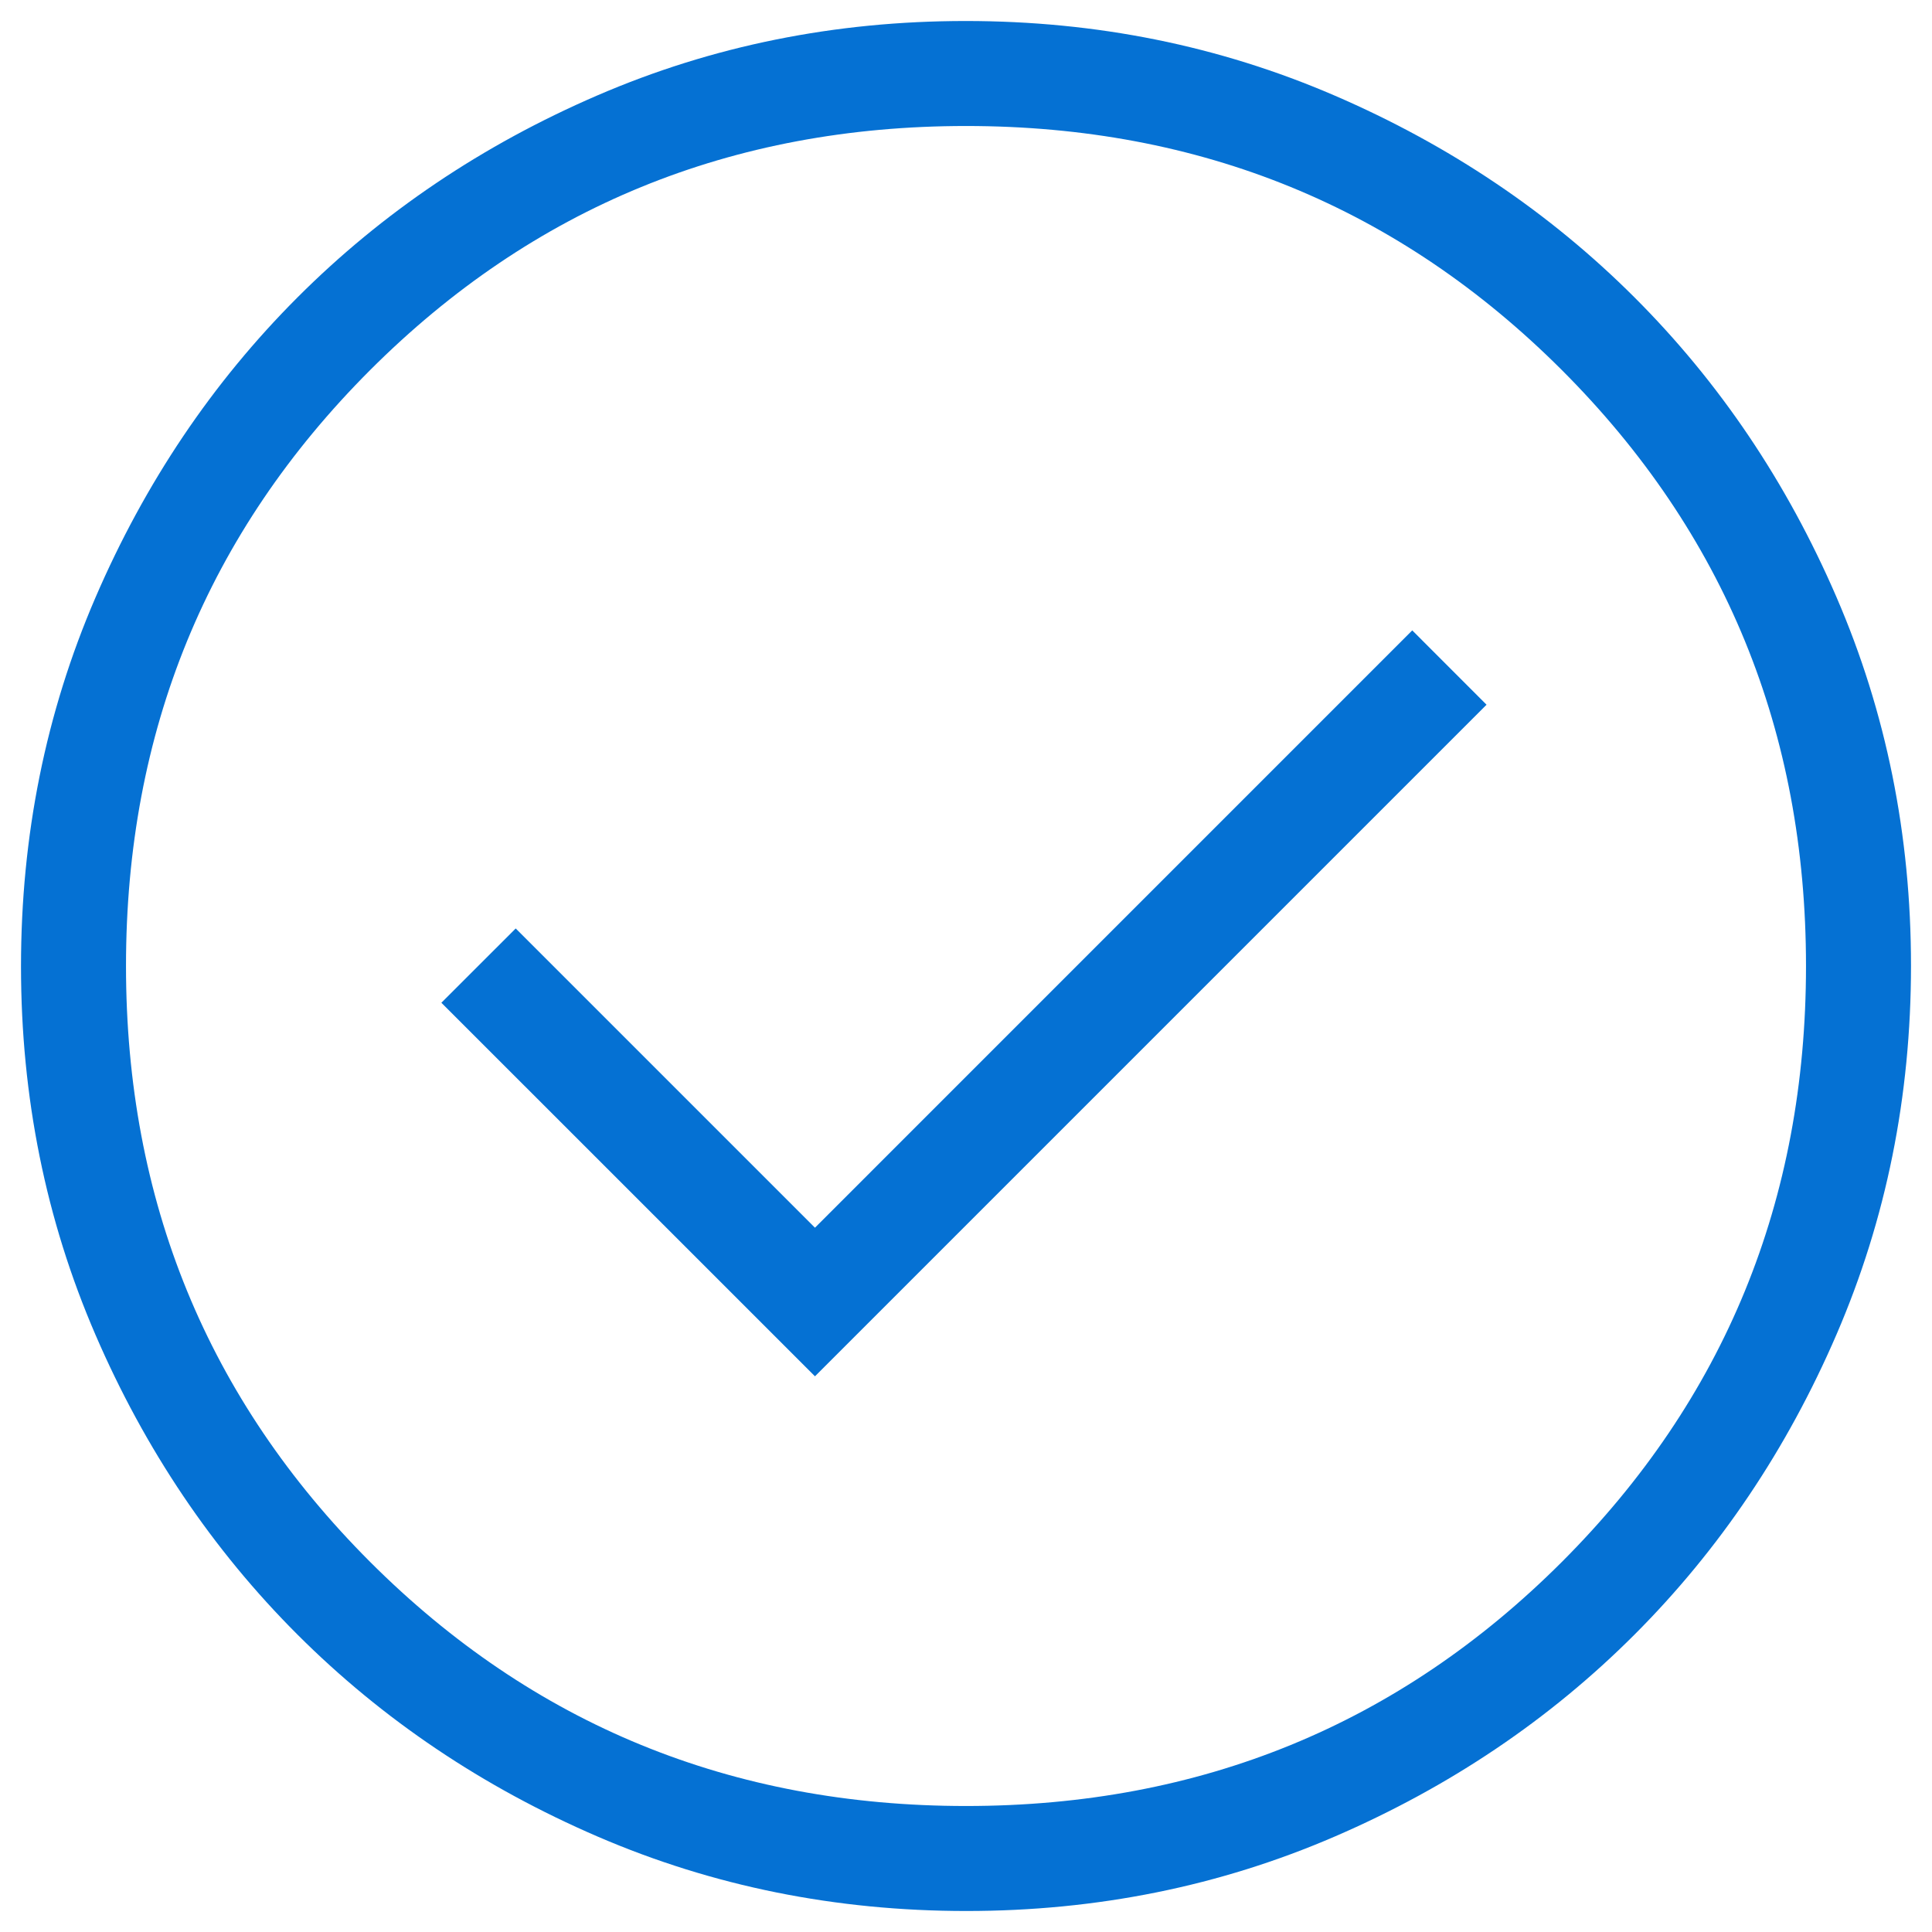 <svg xmlns="http://www.w3.org/2000/svg" width="46" height="46" viewBox="0 0 46 46" fill="none"><path d="M19.404 32.769L35.394 16.779L33.625 15.009L19.404 29.231L12.279 22.106L10.509 23.875L19.404 32.769ZM23.008 45.5C19.897 45.5 16.972 44.91 14.232 43.729C11.494 42.548 9.111 40.945 7.085 38.921C5.059 36.897 3.455 34.517 2.273 31.78C1.091 29.044 0.5 26.12 0.5 23.008C0.5 19.897 1.09 16.972 2.271 14.232C3.452 11.494 5.055 9.111 7.079 7.085C9.103 5.059 11.483 3.455 14.22 2.273C16.956 1.091 19.88 0.5 22.992 0.5C26.103 0.5 29.028 1.09 31.767 2.271C34.506 3.452 36.889 5.055 38.915 7.079C40.941 9.103 42.545 11.483 43.727 14.22C44.909 16.956 45.5 19.88 45.5 22.992C45.5 26.103 44.91 29.028 43.729 31.767C42.548 34.506 40.945 36.889 38.921 38.915C36.897 40.941 34.517 42.545 31.78 43.727C29.044 44.909 26.12 45.5 23.008 45.5ZM23 43C28.583 43 33.312 41.062 37.188 37.188C41.062 33.312 43 28.583 43 23C43 17.417 41.062 12.688 37.188 8.812C33.312 4.938 28.583 3 23 3C17.417 3 12.688 4.938 8.812 8.812C4.938 12.688 3 17.417 3 23C3 28.583 4.938 33.312 8.812 37.188C12.688 41.062 17.417 43 23 43Z" fill="#0571D3"></path></svg>